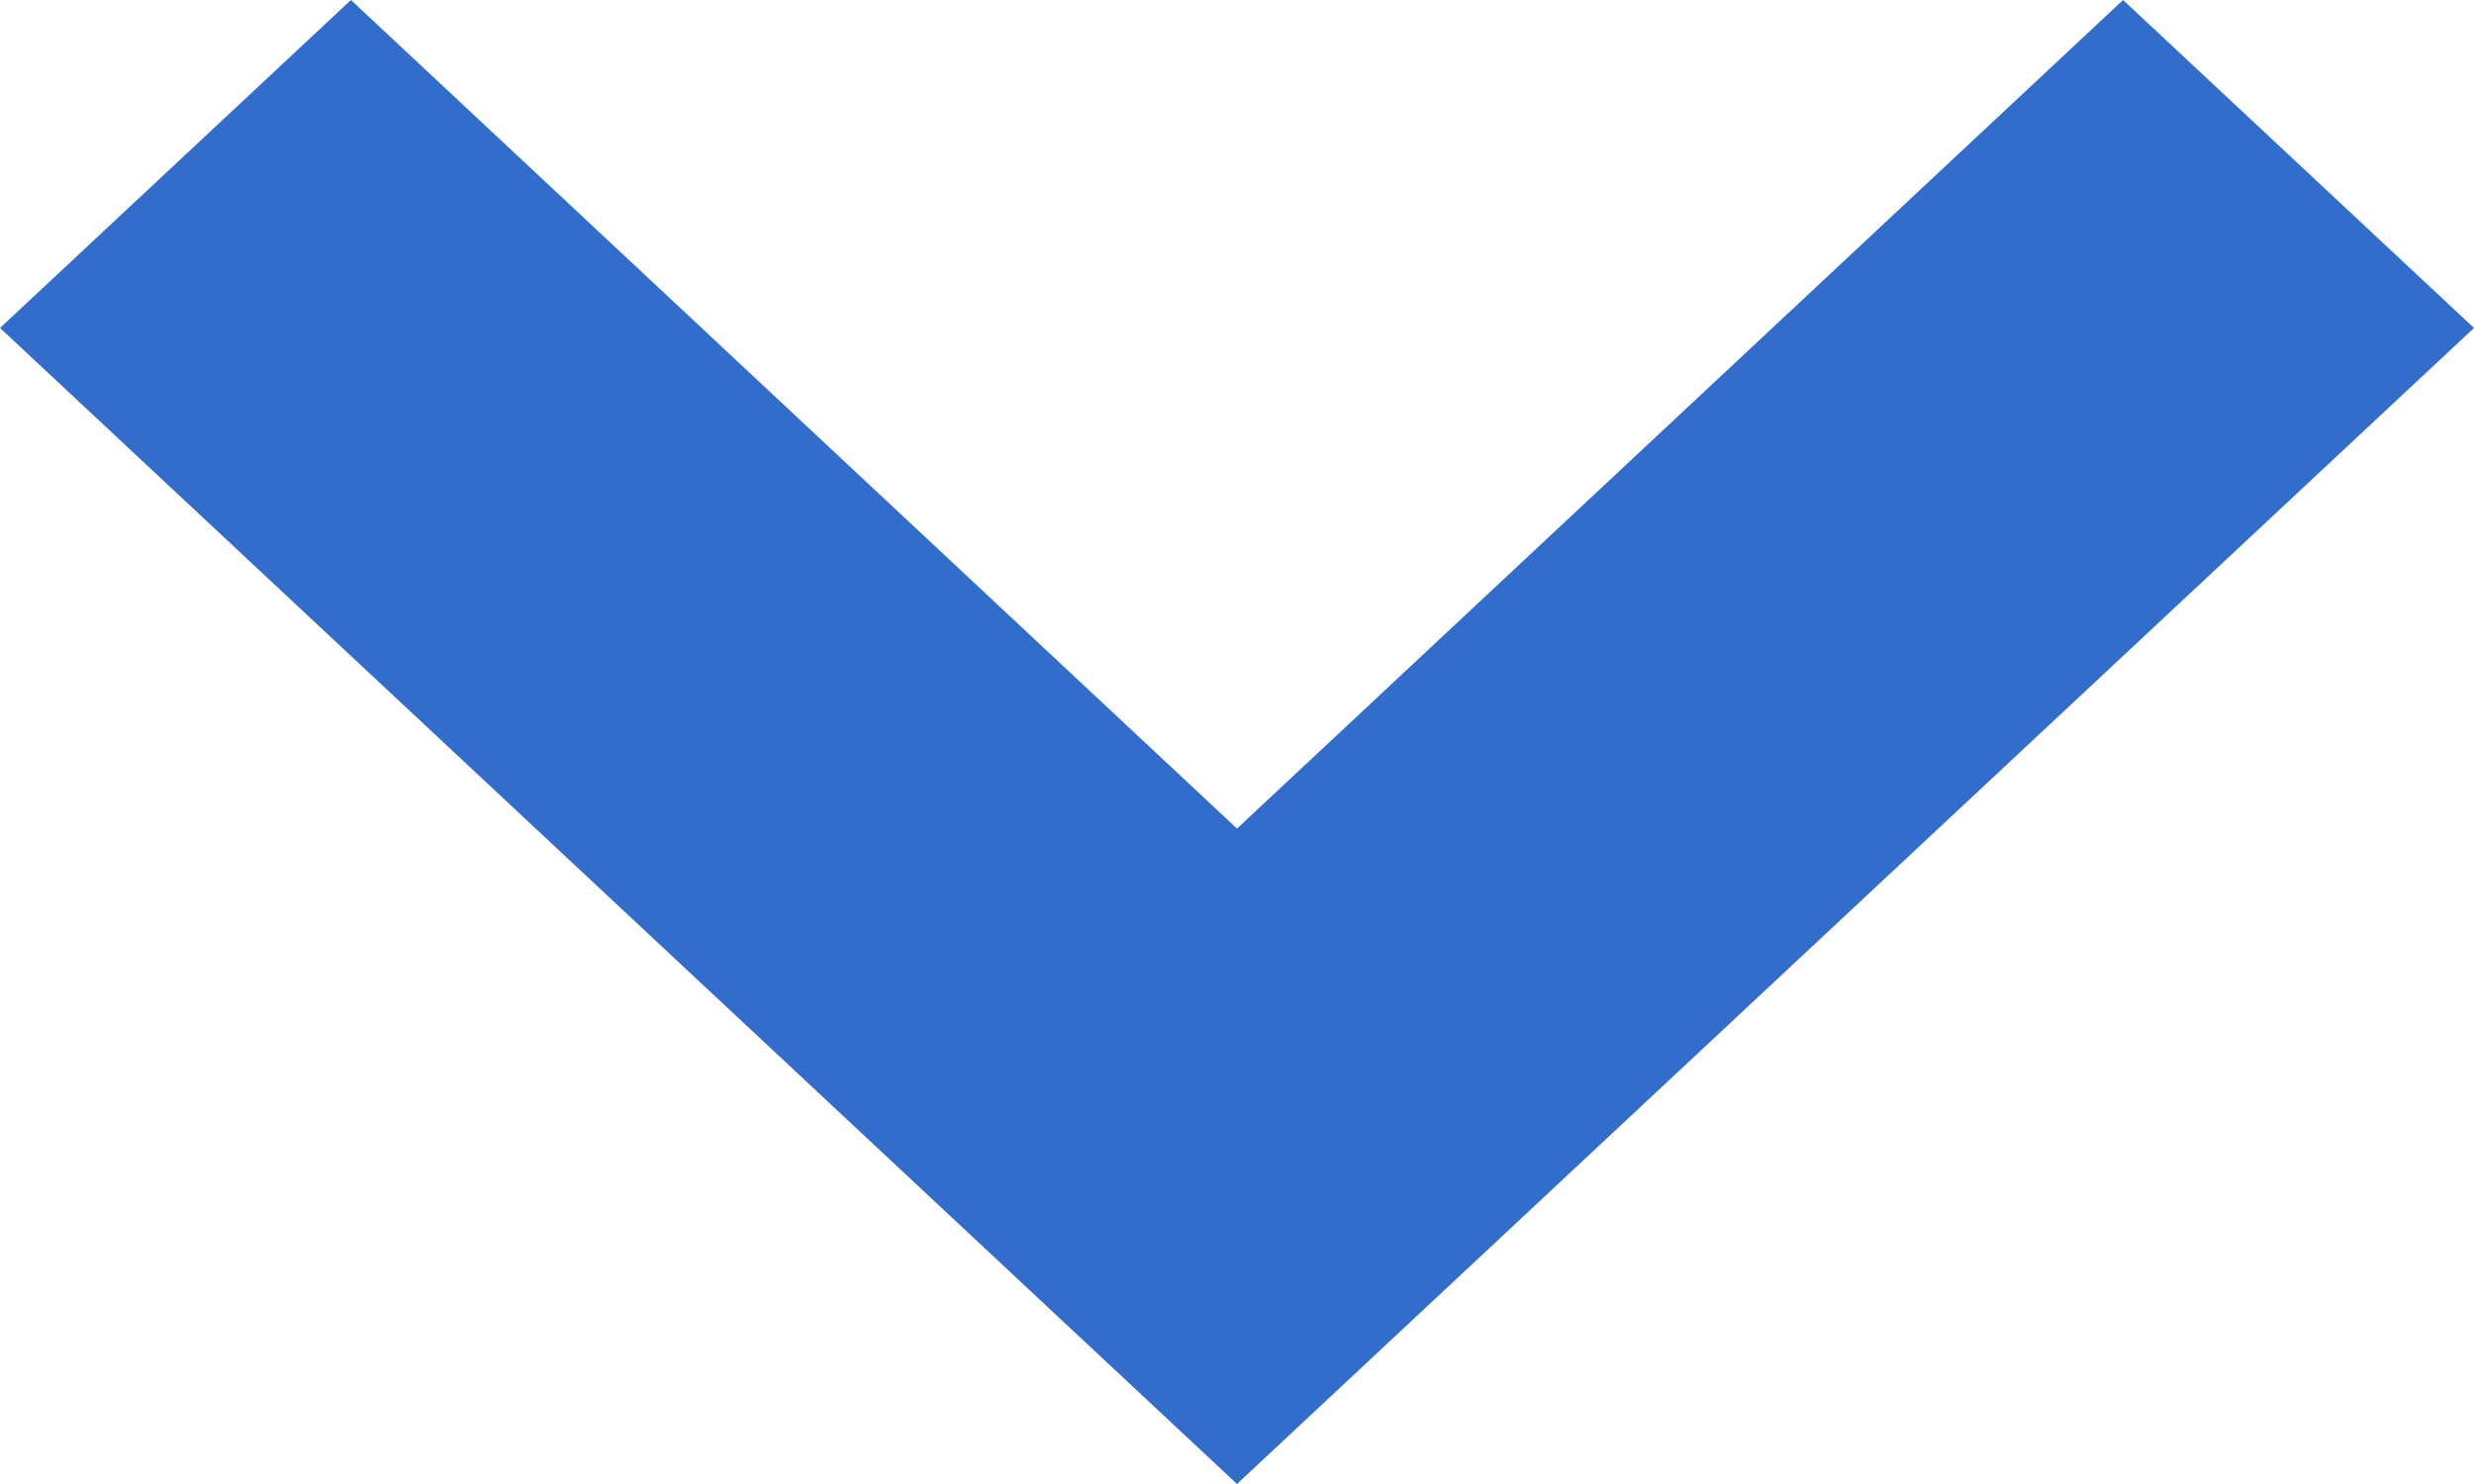 <svg height="12" viewBox="0 0 20 12" width="20" xmlns="http://www.w3.org/2000/svg"><path d="m890 978.652 10 9.348 10-9.348-2.837-2.652-7.163 6.7-7.163-6.7z" fill="#336dcc" fill-rule="evenodd" transform="translate(-890 -976)"/></svg>